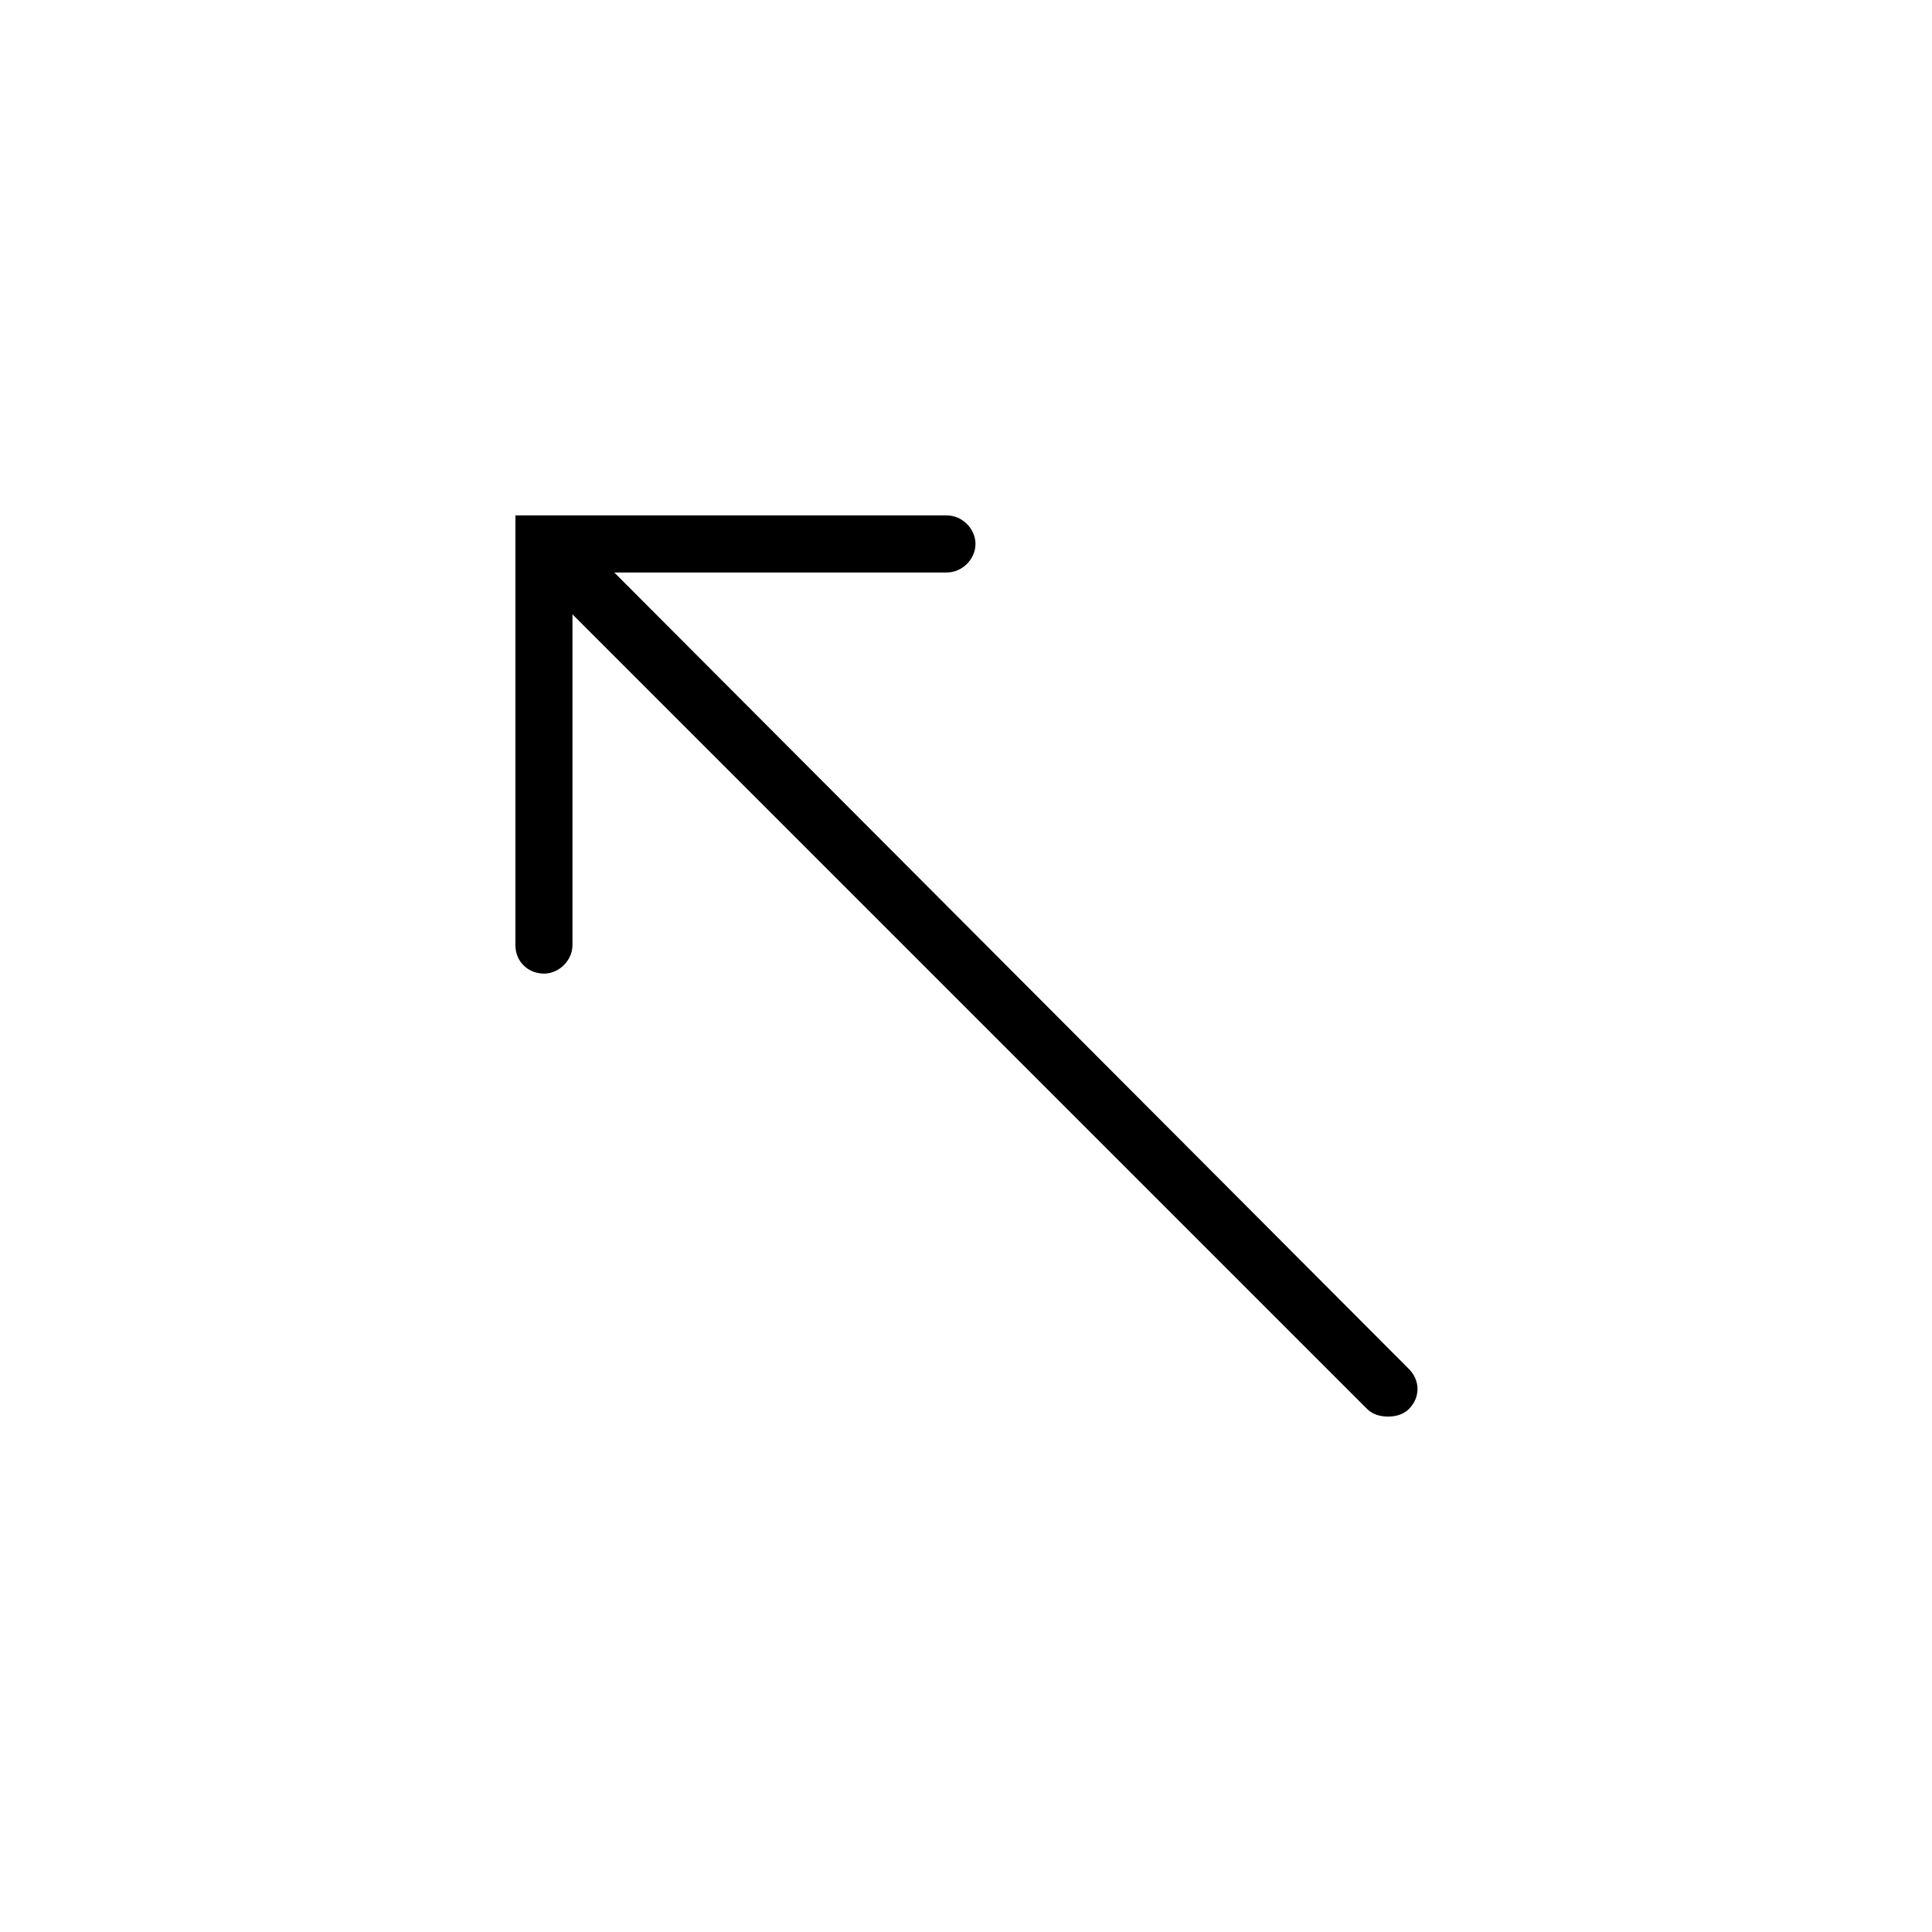 <?xml version="1.0" encoding="UTF-8"?>
<!-- The Best Svg Icon site in the world: iconSvg.co, Visit us! https://iconsvg.co -->
<svg fill="#000000" width="800px" height="800px" version="1.1" viewBox="144 144 512 512" xmlns="http://www.w3.org/2000/svg">
 <path d="m288.15 402.02c4.031 0 7.559-3.527 7.559-7.559v-87.664l210.59 210.59c1.512 1.512 3.527 2.016 5.543 2.016s4.031-0.504 5.543-2.016c3.023-3.023 3.023-7.559 0-10.578l-210.6-211.1h88.168c4.031 0 7.559-3.527 7.559-7.559s-3.527-7.559-7.559-7.559h-114.37v113.86c0 4.539 3.527 7.562 7.559 7.562z"/>
</svg>